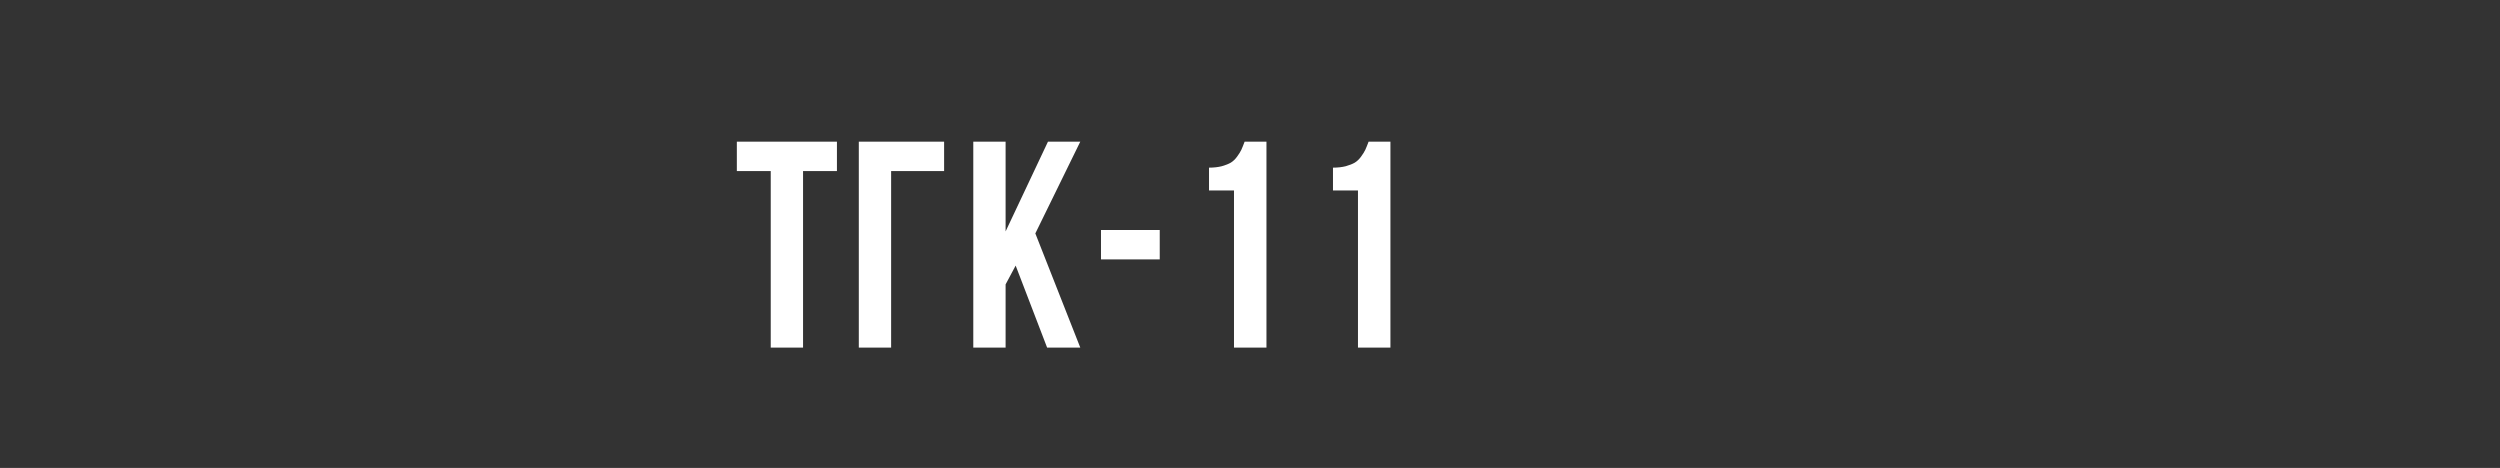 <?xml version="1.0" encoding="UTF-8"?> <svg xmlns="http://www.w3.org/2000/svg" width="187" height="35" viewBox="0 0 187 35" fill="none"><rect x="0" y="0" width="187" height="35" fill="#333333" stroke="none"/> <path d="M55.116 12.798V10.596H62.603V12.798H60.068V26H57.651V12.798H55.116ZM64.239 26V10.596H70.619V12.798H66.656V26H64.239ZM72.802 26V10.596H75.219V17.31L78.388 10.596H80.805L77.443 17.46L80.805 26H78.324L75.971 19.866L75.219 21.273V26H72.802ZM82.354 19.404V17.202H86.748V19.404H82.354ZM90.434 14.248V12.54C90.792 12.54 91.111 12.504 91.39 12.433C91.67 12.354 91.895 12.264 92.067 12.164C92.239 12.057 92.393 11.91 92.529 11.724C92.672 11.53 92.78 11.358 92.851 11.208C92.923 11.05 93.005 10.846 93.098 10.596H94.731V26H92.303V14.248H90.434ZM99.707 14.248V12.54C100.065 12.54 100.384 12.504 100.663 12.433C100.942 12.354 101.168 12.264 101.34 12.164C101.512 12.057 101.666 11.91 101.802 11.724C101.945 11.53 102.052 11.358 102.124 11.208C102.196 11.05 102.278 10.846 102.371 10.596H104.004V26H101.576V14.248H99.707Z" fill="white"></path> </svg> 